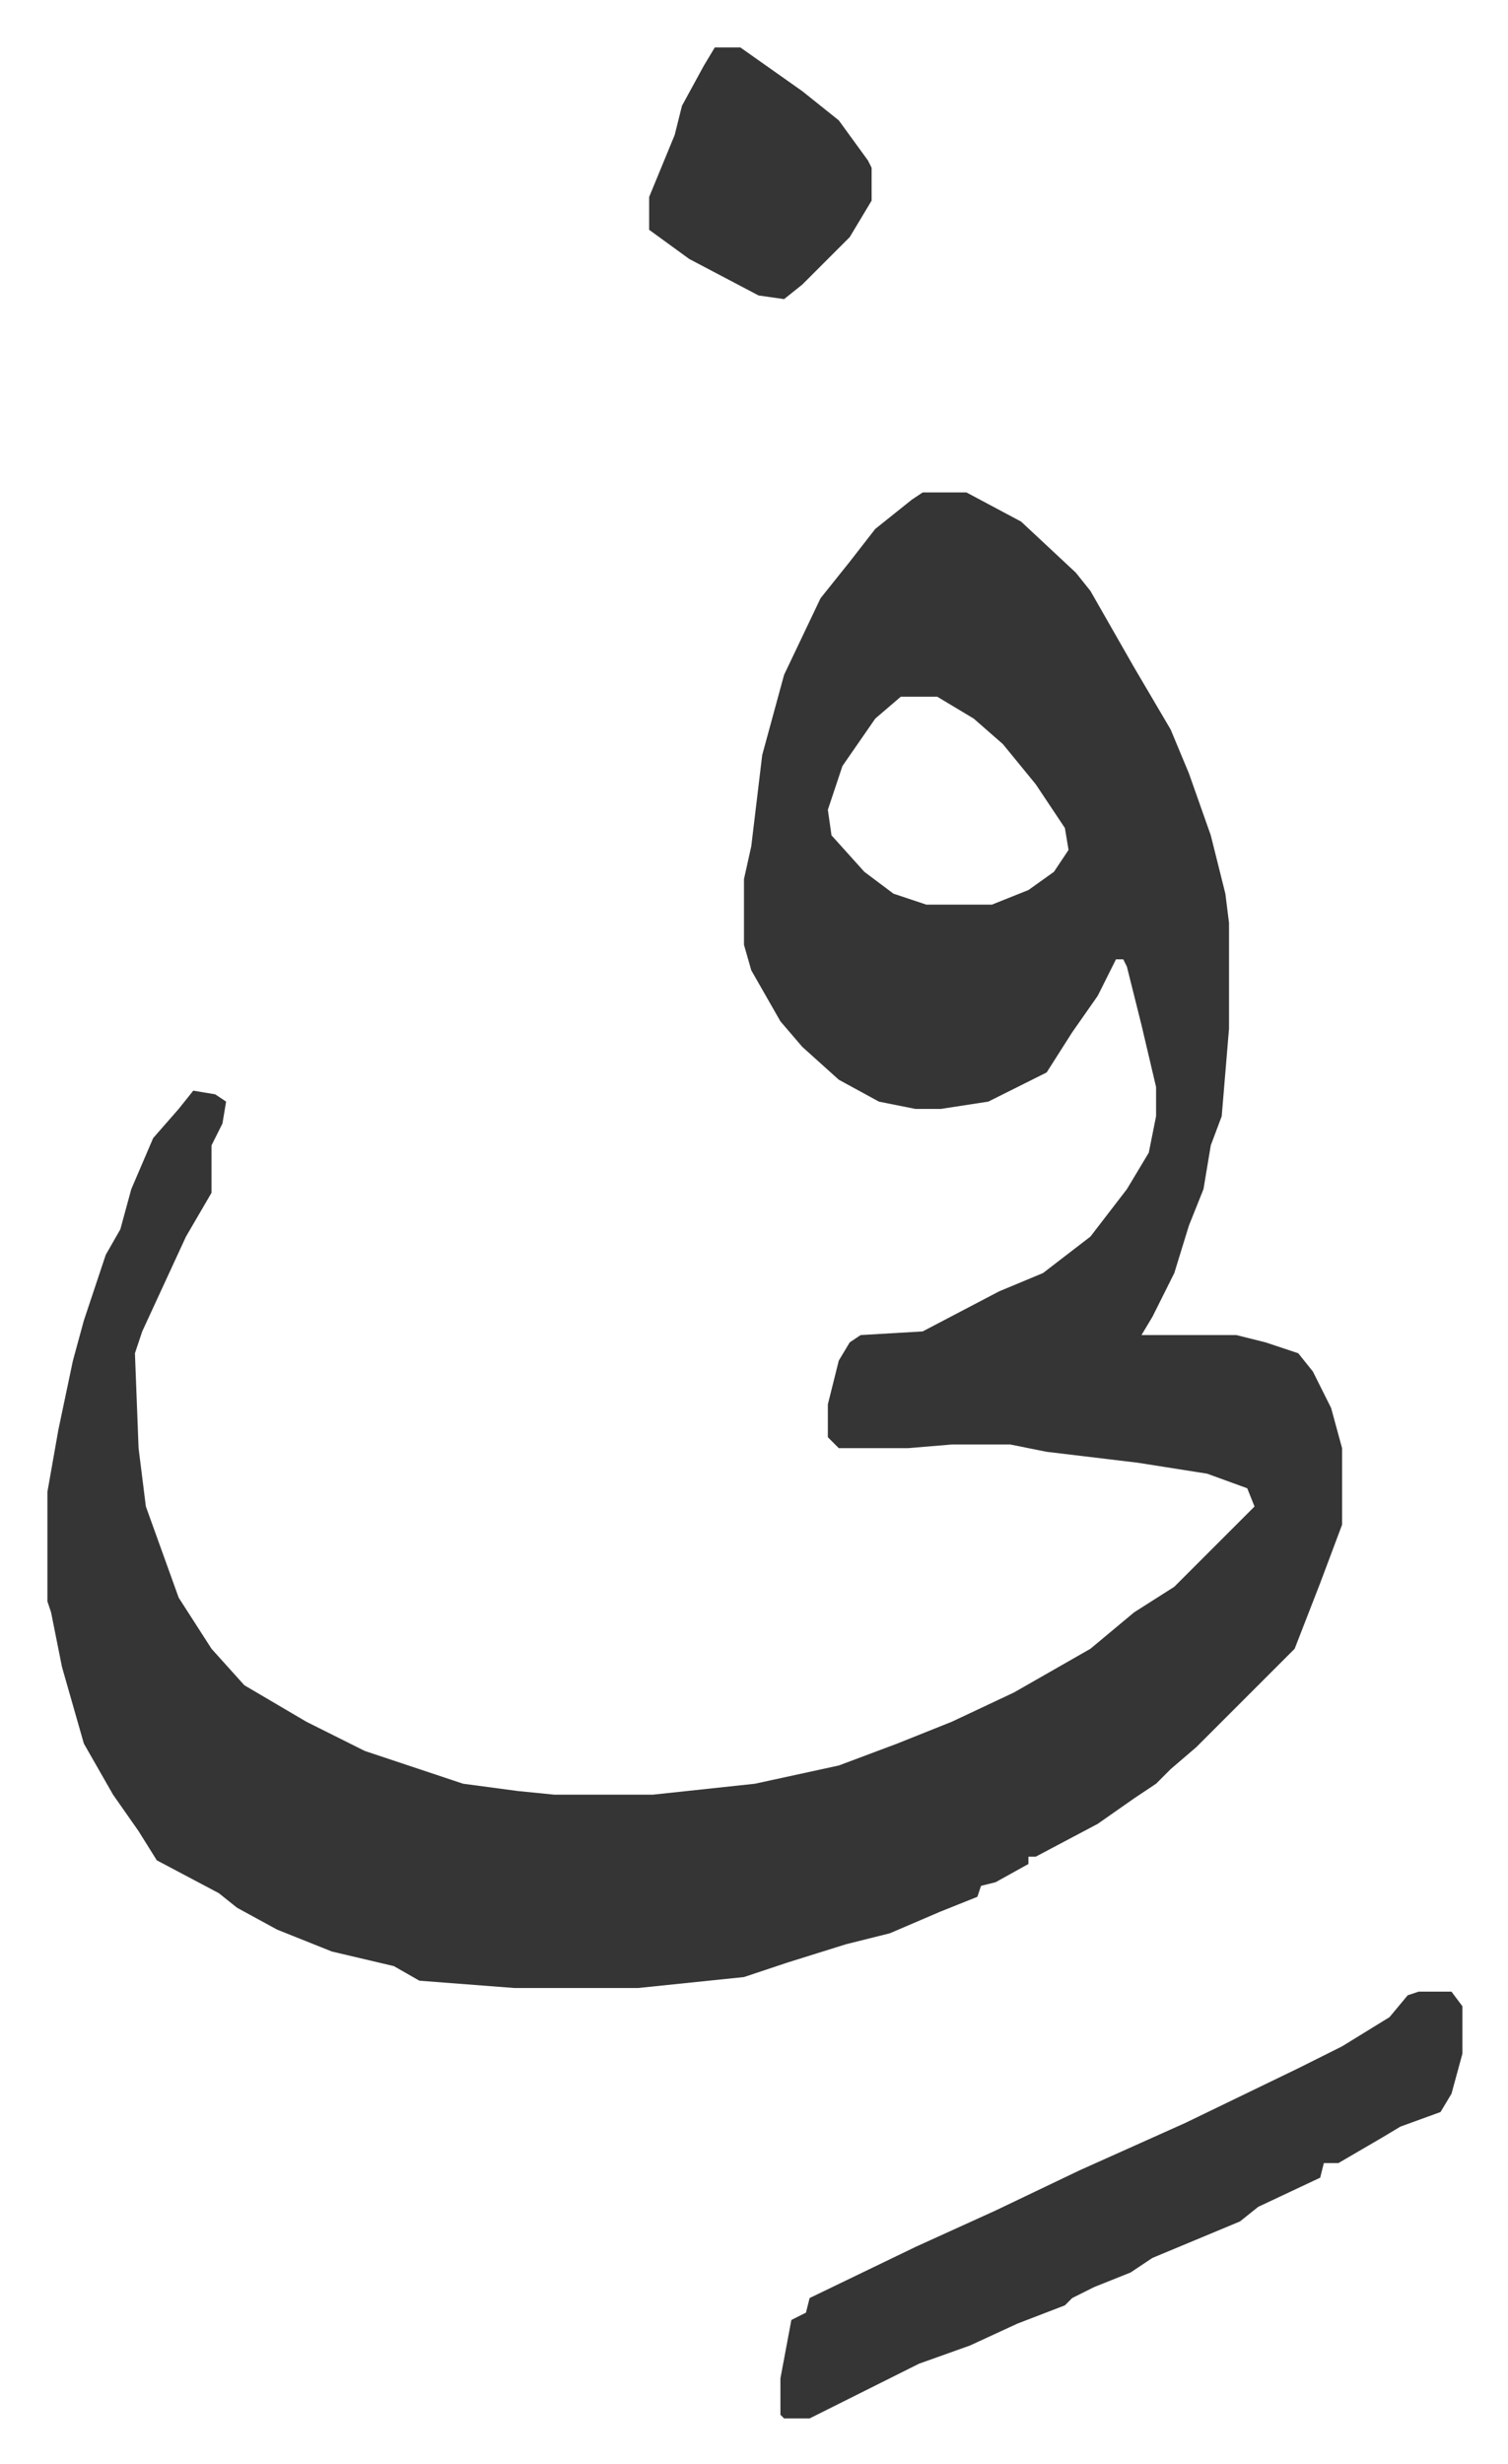 <svg xmlns="http://www.w3.org/2000/svg" viewBox="-13 484 413.5 675.5">
    <path fill="#353535" id="rule_normal" d="M240 619h12l15 8 15 14 4 5 12 21 10 17 5 12 6 17 4 16 1 8v29l-2 24-3 8-2 12-4 10-4 13-6 12-3 5h26l8 2 9 3 4 5 5 10 3 11v21l-6 16-7 18-27 27-7 6-4 4-6 4-10 7-17 9h-2v2l-9 5-4 1-1 3-10 4-14 6-12 3-16 5-12 4-29 3h-34l-26-2-7-4-17-4-15-6-11-6-5-4-17-9-5-8-7-10-8-14-6-21-3-15-1-3v-30l3-17 4-19 3-11 6-18 4-7 3-11 6-14 7-8 4-5 6 1 3 2-1 6-3 6v13l-7 12-12 26-2 6 1 26 2 16 9 25 9 14 9 10 17 10 16 8 27 9 15 2 10 1h27l28-3 23-5 16-6 15-6 17-8 21-12 12-10 11-7 22-22-2-5-11-4-19-3-25-3-10-2h-16l-12 1h-19l-3-3v-9l3-12 3-5 3-2 17-1 21-11 12-5 13-10 10-13 6-10 2-10v-8l-4-17-4-16-1-2h-2l-5 10-7 10-7 11-16 8-13 2h-7l-10-2-11-6-10-9-6-7-8-14-2-7v-18l2-9 3-25 6-22 10-21 8-10 7-9 10-8zm-6 56-7 6-9 13-4 12 1 7 9 10 8 6 9 3h18l10-4 7-5 4-6-1-6-8-12-9-11-8-7-10-6zm142 355h9l3 4v13l-3 11-3 5-11 4-5 3-12 7h-4l-1 4-17 8-5 4-24 10-6 4-10 4-6 3-2 2-13 5-13 6-14 5-16 8-14 7h-7l-1-1v-10l3-16 4-2 1-4 29-14 22-10 23-11 29-13 31-15 12-6 13-8 5-6zM183 497h7l17 12 10 8 8 11 1 2v9l-6 10-13 13-5 4-7-1-19-10-11-8v-9l7-17 2-8 6-11z"/>
</svg>
